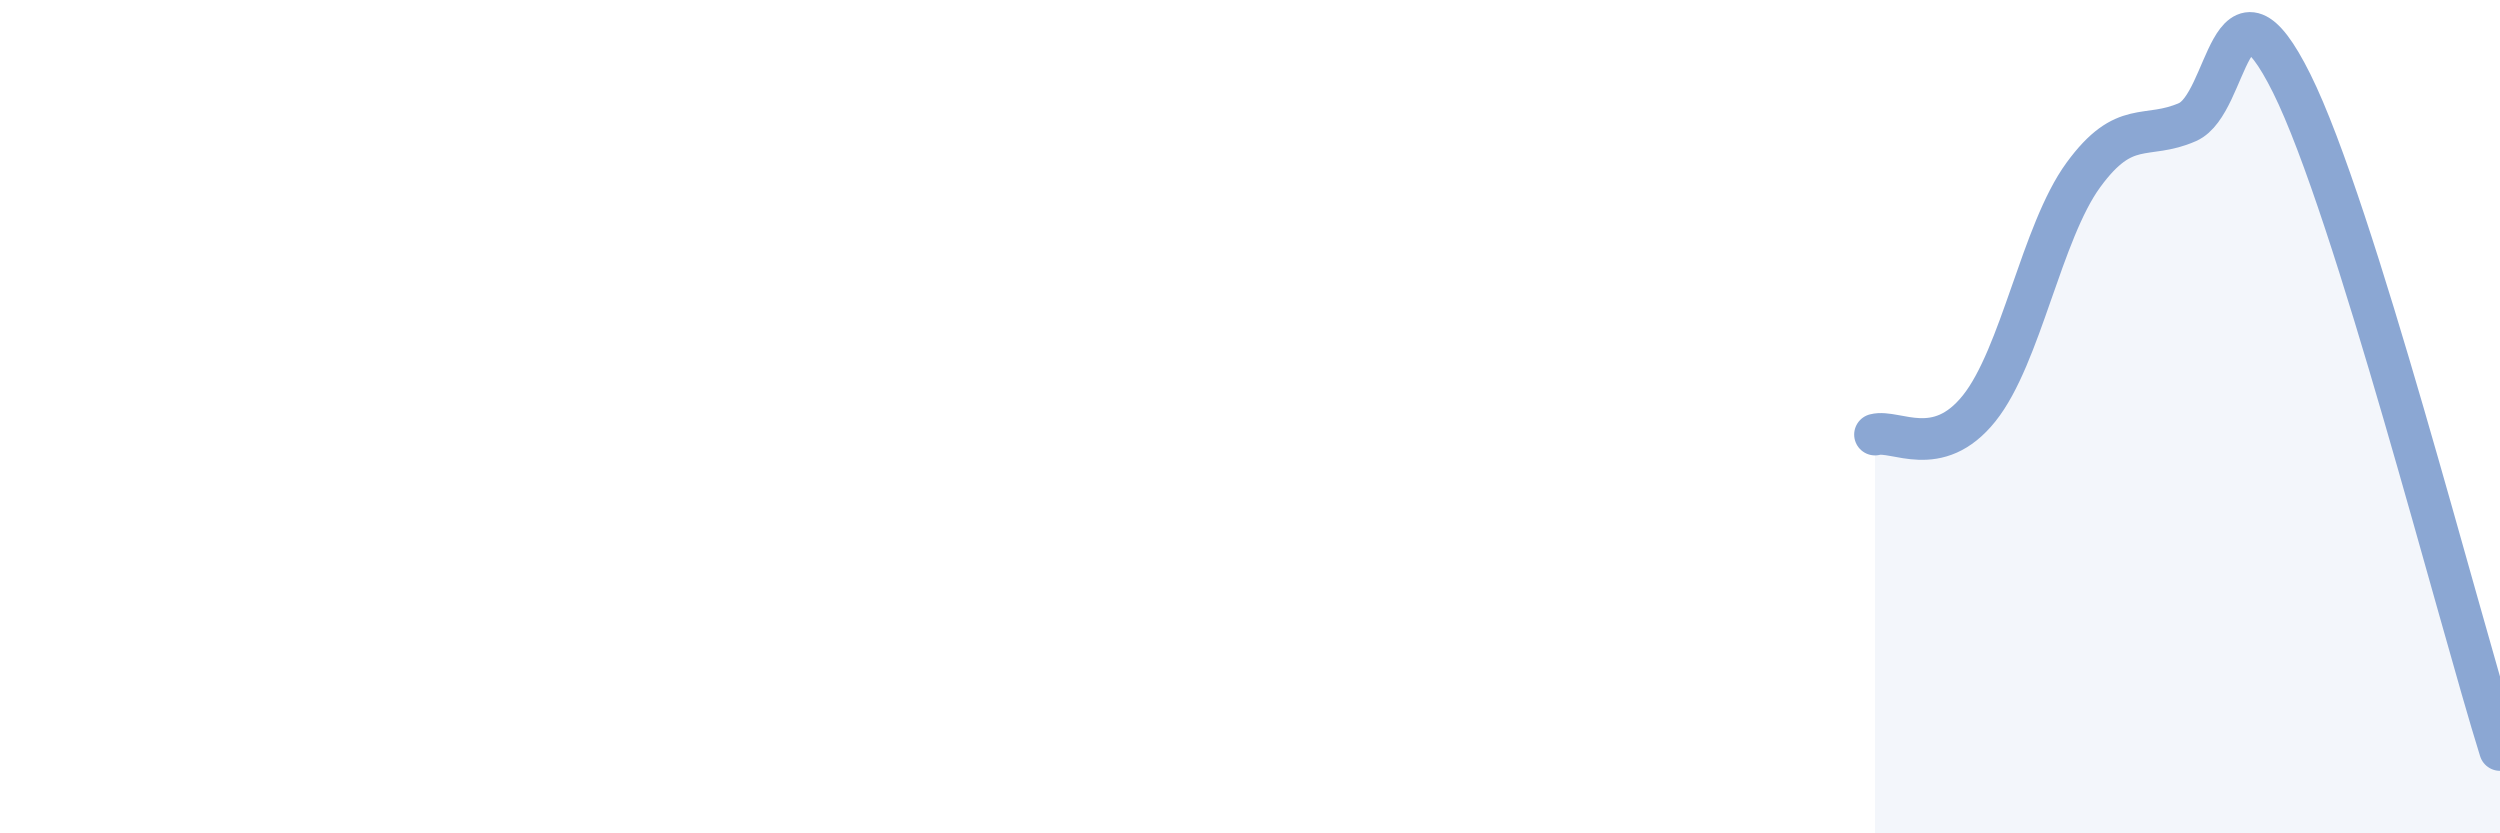 
    <svg width="60" height="20" viewBox="0 0 60 20" xmlns="http://www.w3.org/2000/svg">
      <path
        d="M 45,10.43 C 45.5,10.3 46.5,11.05 47.5,9.8 C 48.5,8.55 49,5.57 50,4.2 C 51,2.83 51.5,3.37 52.5,2.93 C 53.5,2.49 53.5,-1.01 55,2 C 56.5,5.01 59,14.8 60,18L60 20L45 20Z"
        fill="#8ba7d3"
        opacity="0.1"
        stroke-linecap="round"
        stroke-linejoin="round"
      />
      <path
        d="M 45,10.43 C 45.5,10.3 46.5,11.05 47.5,9.8 C 48.5,8.55 49,5.57 50,4.2 C 51,2.83 51.5,3.37 52.5,2.93 C 53.5,2.49 53.5,-1.01 55,2 C 56.5,5.01 59,14.8 60,18"
        stroke="#8ba7d3"
        stroke-width="1"
        fill="none"
        stroke-linecap="round"
        stroke-linejoin="round"
      />
    </svg>
  